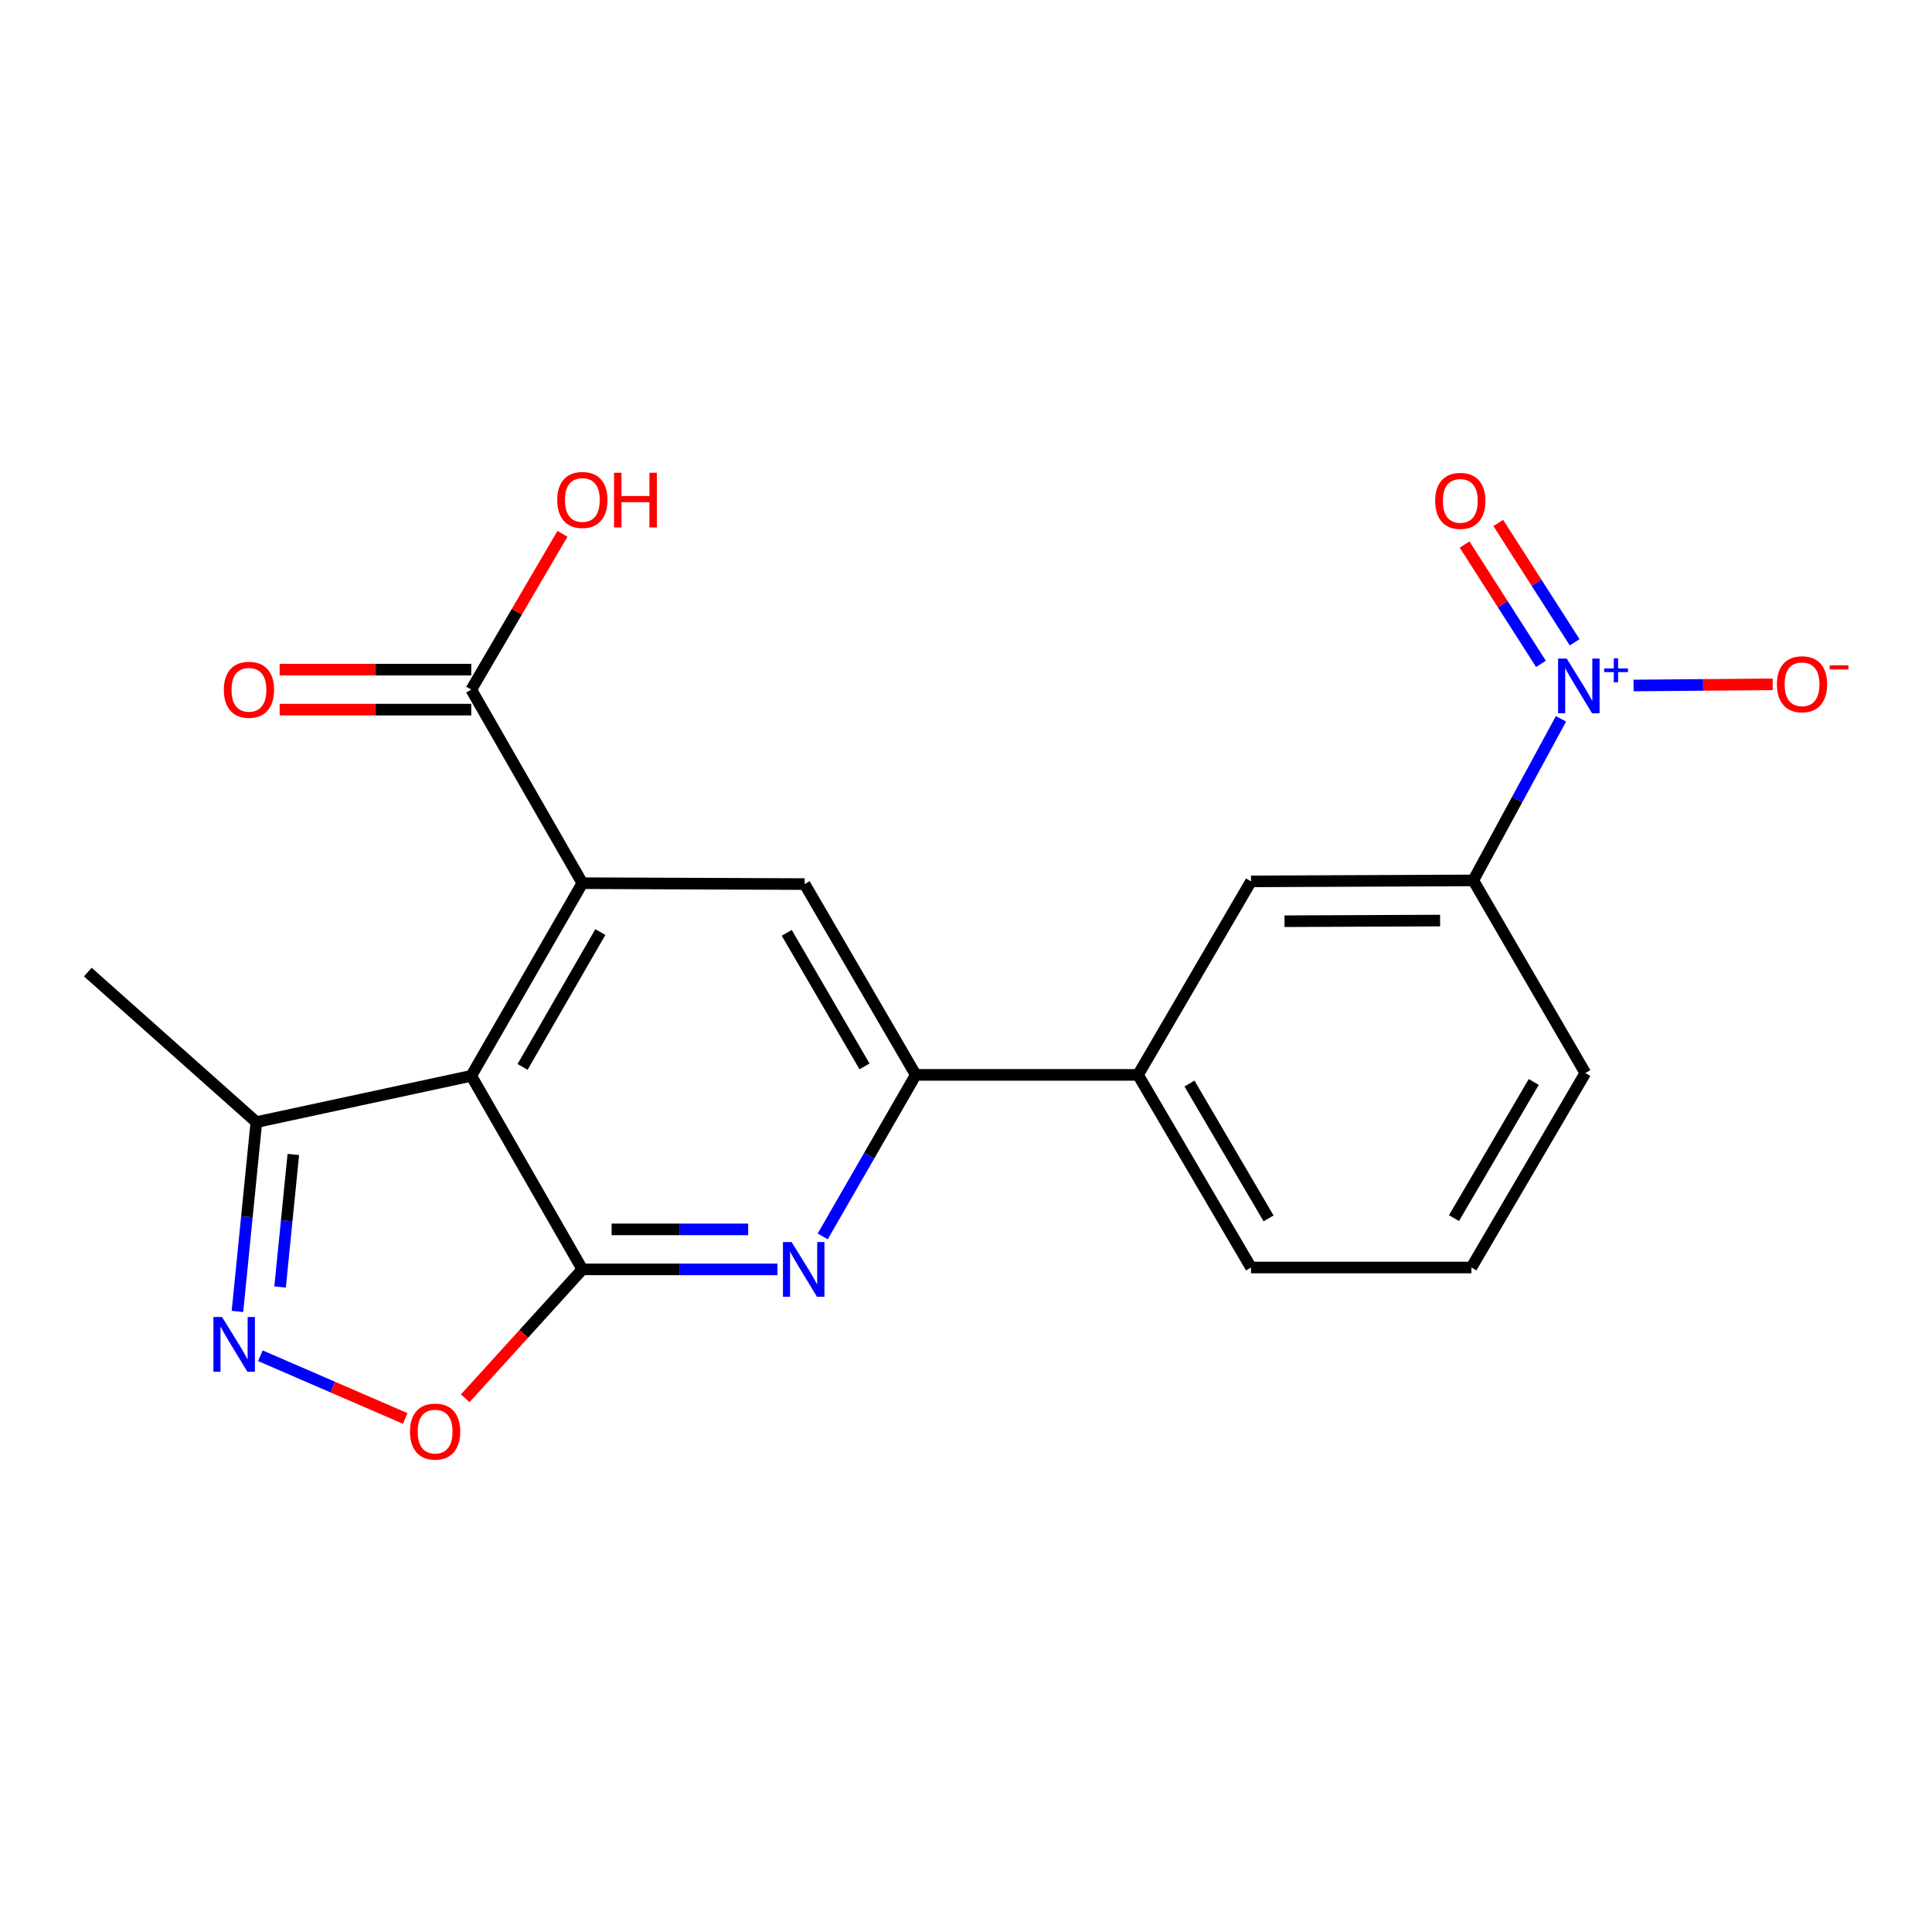 <?xml version='1.0' encoding='iso-8859-1'?>
<svg version='1.1' baseProfile='full'
              xmlns='http://www.w3.org/2000/svg'
                      xmlns:rdkit='http://www.rdkit.org/xml'
                      xmlns:xlink='http://www.w3.org/1999/xlink'
                  xml:space='preserve'
width='1000px' height='1000px' viewBox='0 0 1000 1000'>
<!-- END OF HEADER -->
<rect style='opacity:1.0;fill:#FFFFFF;stroke:none' width='1000' height='1000' x='0' y='0'> </rect>
<path class='bond-0' d='M 301.43,657.027 L 243.918,556.852' style='fill:none;fill-rule:evenodd;stroke:#000000;stroke-width:6px;stroke-linecap:butt;stroke-linejoin:miter;stroke-opacity:1' />
<path class='bond-3' d='M 301.43,657.027 L 351.911,657.027' style='fill:none;fill-rule:evenodd;stroke:#000000;stroke-width:6px;stroke-linecap:butt;stroke-linejoin:miter;stroke-opacity:1' />
<path class='bond-3' d='M 351.911,657.027 L 402.391,657.027' style='fill:none;fill-rule:evenodd;stroke:#0000FF;stroke-width:6px;stroke-linecap:butt;stroke-linejoin:miter;stroke-opacity:1' />
<path class='bond-3' d='M 316.574,636.323 L 351.911,636.323' style='fill:none;fill-rule:evenodd;stroke:#000000;stroke-width:6px;stroke-linecap:butt;stroke-linejoin:miter;stroke-opacity:1' />
<path class='bond-3' d='M 351.911,636.323 L 387.247,636.323' style='fill:none;fill-rule:evenodd;stroke:#0000FF;stroke-width:6px;stroke-linecap:butt;stroke-linejoin:miter;stroke-opacity:1' />
<path class='bond-5' d='M 301.43,657.027 L 271.116,690.389' style='fill:none;fill-rule:evenodd;stroke:#000000;stroke-width:6px;stroke-linecap:butt;stroke-linejoin:miter;stroke-opacity:1' />
<path class='bond-5' d='M 271.116,690.389 L 240.802,723.75' style='fill:none;fill-rule:evenodd;stroke:#FF0000;stroke-width:6px;stroke-linecap:butt;stroke-linejoin:miter;stroke-opacity:1' />
<path class='bond-1' d='M 243.918,556.852 L 301.43,457.137' style='fill:none;fill-rule:evenodd;stroke:#000000;stroke-width:6px;stroke-linecap:butt;stroke-linejoin:miter;stroke-opacity:1' />
<path class='bond-1' d='M 270.48,552.239 L 310.739,482.439' style='fill:none;fill-rule:evenodd;stroke:#000000;stroke-width:6px;stroke-linecap:butt;stroke-linejoin:miter;stroke-opacity:1' />
<path class='bond-8' d='M 243.918,556.852 L 132.689,580.8' style='fill:none;fill-rule:evenodd;stroke:#000000;stroke-width:6px;stroke-linecap:butt;stroke-linejoin:miter;stroke-opacity:1' />
<path class='bond-9' d='M 301.43,457.137 L 243.918,356.951' style='fill:none;fill-rule:evenodd;stroke:#000000;stroke-width:6px;stroke-linecap:butt;stroke-linejoin:miter;stroke-opacity:1' />
<path class='bond-22' d='M 301.43,457.137 L 416.478,457.598' style='fill:none;fill-rule:evenodd;stroke:#000000;stroke-width:6px;stroke-linecap:butt;stroke-linejoin:miter;stroke-opacity:1' />
<path class='bond-2' d='M 807.961,372.065 L 785.262,413.882' style='fill:none;fill-rule:evenodd;stroke:#0000FF;stroke-width:6px;stroke-linecap:butt;stroke-linejoin:miter;stroke-opacity:1' />
<path class='bond-2' d='M 785.262,413.882 L 762.564,455.7' style='fill:none;fill-rule:evenodd;stroke:#000000;stroke-width:6px;stroke-linecap:butt;stroke-linejoin:miter;stroke-opacity:1' />
<path class='bond-13' d='M 845.534,354.807 L 881.543,354.51' style='fill:none;fill-rule:evenodd;stroke:#0000FF;stroke-width:6px;stroke-linecap:butt;stroke-linejoin:miter;stroke-opacity:1' />
<path class='bond-13' d='M 881.543,354.51 L 917.552,354.212' style='fill:none;fill-rule:evenodd;stroke:#FF0000;stroke-width:6px;stroke-linecap:butt;stroke-linejoin:miter;stroke-opacity:1' />
<path class='bond-14' d='M 815.038,332.456 L 795.274,301.573' style='fill:none;fill-rule:evenodd;stroke:#0000FF;stroke-width:6px;stroke-linecap:butt;stroke-linejoin:miter;stroke-opacity:1' />
<path class='bond-14' d='M 795.274,301.573 L 775.51,270.689' style='fill:none;fill-rule:evenodd;stroke:#FF0000;stroke-width:6px;stroke-linecap:butt;stroke-linejoin:miter;stroke-opacity:1' />
<path class='bond-14' d='M 797.598,343.616 L 777.835,312.733' style='fill:none;fill-rule:evenodd;stroke:#0000FF;stroke-width:6px;stroke-linecap:butt;stroke-linejoin:miter;stroke-opacity:1' />
<path class='bond-14' d='M 777.835,312.733 L 758.071,281.85' style='fill:none;fill-rule:evenodd;stroke:#FF0000;stroke-width:6px;stroke-linecap:butt;stroke-linejoin:miter;stroke-opacity:1' />
<path class='bond-6' d='M 425.826,639.963 L 449.908,598.16' style='fill:none;fill-rule:evenodd;stroke:#0000FF;stroke-width:6px;stroke-linecap:butt;stroke-linejoin:miter;stroke-opacity:1' />
<path class='bond-6' d='M 449.908,598.16 L 473.99,556.358' style='fill:none;fill-rule:evenodd;stroke:#000000;stroke-width:6px;stroke-linecap:butt;stroke-linejoin:miter;stroke-opacity:1' />
<path class='bond-4' d='M 134.772,701.728 L 172.262,717.966' style='fill:none;fill-rule:evenodd;stroke:#0000FF;stroke-width:6px;stroke-linecap:butt;stroke-linejoin:miter;stroke-opacity:1' />
<path class='bond-4' d='M 172.262,717.966 L 209.751,734.205' style='fill:none;fill-rule:evenodd;stroke:#FF0000;stroke-width:6px;stroke-linecap:butt;stroke-linejoin:miter;stroke-opacity:1' />
<path class='bond-21' d='M 122.901,678.798 L 127.795,629.799' style='fill:none;fill-rule:evenodd;stroke:#0000FF;stroke-width:6px;stroke-linecap:butt;stroke-linejoin:miter;stroke-opacity:1' />
<path class='bond-21' d='M 127.795,629.799 L 132.689,580.8' style='fill:none;fill-rule:evenodd;stroke:#000000;stroke-width:6px;stroke-linecap:butt;stroke-linejoin:miter;stroke-opacity:1' />
<path class='bond-21' d='M 144.971,666.156 L 148.397,631.857' style='fill:none;fill-rule:evenodd;stroke:#0000FF;stroke-width:6px;stroke-linecap:butt;stroke-linejoin:miter;stroke-opacity:1' />
<path class='bond-21' d='M 148.397,631.857 L 151.823,597.558' style='fill:none;fill-rule:evenodd;stroke:#000000;stroke-width:6px;stroke-linecap:butt;stroke-linejoin:miter;stroke-opacity:1' />
<path class='bond-7' d='M 473.99,556.358 L 416.478,457.598' style='fill:none;fill-rule:evenodd;stroke:#000000;stroke-width:6px;stroke-linecap:butt;stroke-linejoin:miter;stroke-opacity:1' />
<path class='bond-7' d='M 447.472,551.963 L 407.213,482.831' style='fill:none;fill-rule:evenodd;stroke:#000000;stroke-width:6px;stroke-linecap:butt;stroke-linejoin:miter;stroke-opacity:1' />
<path class='bond-11' d='M 473.99,556.358 L 589.038,556.358' style='fill:none;fill-rule:evenodd;stroke:#000000;stroke-width:6px;stroke-linecap:butt;stroke-linejoin:miter;stroke-opacity:1' />
<path class='bond-19' d='M 132.689,580.8 L 45.455,503.147' style='fill:none;fill-rule:evenodd;stroke:#000000;stroke-width:6px;stroke-linecap:butt;stroke-linejoin:miter;stroke-opacity:1' />
<path class='bond-15' d='M 243.918,346.599 L 194.327,346.599' style='fill:none;fill-rule:evenodd;stroke:#000000;stroke-width:6px;stroke-linecap:butt;stroke-linejoin:miter;stroke-opacity:1' />
<path class='bond-15' d='M 194.327,346.599 L 144.735,346.599' style='fill:none;fill-rule:evenodd;stroke:#FF0000;stroke-width:6px;stroke-linecap:butt;stroke-linejoin:miter;stroke-opacity:1' />
<path class='bond-15' d='M 243.918,367.303 L 194.327,367.303' style='fill:none;fill-rule:evenodd;stroke:#000000;stroke-width:6px;stroke-linecap:butt;stroke-linejoin:miter;stroke-opacity:1' />
<path class='bond-15' d='M 194.327,367.303 L 144.735,367.303' style='fill:none;fill-rule:evenodd;stroke:#FF0000;stroke-width:6px;stroke-linecap:butt;stroke-linejoin:miter;stroke-opacity:1' />
<path class='bond-16' d='M 243.918,356.951 L 267.521,316.627' style='fill:none;fill-rule:evenodd;stroke:#000000;stroke-width:6px;stroke-linecap:butt;stroke-linejoin:miter;stroke-opacity:1' />
<path class='bond-16' d='M 267.521,316.627 L 291.125,276.303' style='fill:none;fill-rule:evenodd;stroke:#FF0000;stroke-width:6px;stroke-linecap:butt;stroke-linejoin:miter;stroke-opacity:1' />
<path class='bond-10' d='M 762.564,455.7 L 647.516,456.194' style='fill:none;fill-rule:evenodd;stroke:#000000;stroke-width:6px;stroke-linecap:butt;stroke-linejoin:miter;stroke-opacity:1' />
<path class='bond-10' d='M 745.396,476.478 L 664.863,476.824' style='fill:none;fill-rule:evenodd;stroke:#000000;stroke-width:6px;stroke-linecap:butt;stroke-linejoin:miter;stroke-opacity:1' />
<path class='bond-23' d='M 762.564,455.7 L 820.571,555.403' style='fill:none;fill-rule:evenodd;stroke:#000000;stroke-width:6px;stroke-linecap:butt;stroke-linejoin:miter;stroke-opacity:1' />
<path class='bond-12' d='M 589.038,556.358 L 647.516,456.194' style='fill:none;fill-rule:evenodd;stroke:#000000;stroke-width:6px;stroke-linecap:butt;stroke-linejoin:miter;stroke-opacity:1' />
<path class='bond-18' d='M 589.038,556.358 L 647.516,656.061' style='fill:none;fill-rule:evenodd;stroke:#000000;stroke-width:6px;stroke-linecap:butt;stroke-linejoin:miter;stroke-opacity:1' />
<path class='bond-18' d='M 615.669,560.838 L 656.604,630.631' style='fill:none;fill-rule:evenodd;stroke:#000000;stroke-width:6px;stroke-linecap:butt;stroke-linejoin:miter;stroke-opacity:1' />
<path class='bond-17' d='M 820.571,555.403 L 761.598,656.061' style='fill:none;fill-rule:evenodd;stroke:#000000;stroke-width:6px;stroke-linecap:butt;stroke-linejoin:miter;stroke-opacity:1' />
<path class='bond-17' d='M 793.861,560.035 L 752.58,630.496' style='fill:none;fill-rule:evenodd;stroke:#000000;stroke-width:6px;stroke-linecap:butt;stroke-linejoin:miter;stroke-opacity:1' />
<path class='bond-20' d='M 647.516,656.061 L 761.598,656.061' style='fill:none;fill-rule:evenodd;stroke:#000000;stroke-width:6px;stroke-linecap:butt;stroke-linejoin:miter;stroke-opacity:1' />
<path  class='atom-3' d='M 810.941 340.882
L 820.221 355.882
Q 821.141 357.362, 822.621 360.042
Q 824.101 362.722, 824.181 362.882
L 824.181 340.882
L 827.941 340.882
L 827.941 369.202
L 824.061 369.202
L 814.101 352.802
Q 812.941 350.882, 811.701 348.682
Q 810.501 346.482, 810.141 345.802
L 810.141 369.202
L 806.461 369.202
L 806.461 340.882
L 810.941 340.882
' fill='#0000FF'/>
<path  class='atom-3' d='M 830.317 345.986
L 835.306 345.986
L 835.306 340.733
L 837.524 340.733
L 837.524 345.986
L 842.646 345.986
L 842.646 347.887
L 837.524 347.887
L 837.524 353.167
L 835.306 353.167
L 835.306 347.887
L 830.317 347.887
L 830.317 345.986
' fill='#0000FF'/>
<path  class='atom-4' d='M 409.735 642.867
L 419.015 657.867
Q 419.935 659.347, 421.415 662.027
Q 422.895 664.707, 422.975 664.867
L 422.975 642.867
L 426.735 642.867
L 426.735 671.187
L 422.855 671.187
L 412.895 654.787
Q 411.735 652.867, 410.495 650.667
Q 409.295 648.467, 408.935 647.787
L 408.935 671.187
L 405.255 671.187
L 405.255 642.867
L 409.735 642.867
' fill='#0000FF'/>
<path  class='atom-5' d='M 114.938 681.688
L 124.218 696.688
Q 125.138 698.168, 126.618 700.848
Q 128.098 703.528, 128.178 703.688
L 128.178 681.688
L 131.938 681.688
L 131.938 710.008
L 128.058 710.008
L 118.098 693.608
Q 116.938 691.688, 115.698 689.488
Q 114.498 687.288, 114.138 686.608
L 114.138 710.008
L 110.458 710.008
L 110.458 681.688
L 114.938 681.688
' fill='#0000FF'/>
<path  class='atom-6' d='M 212.215 740.983
Q 212.215 734.183, 215.575 730.383
Q 218.935 726.583, 225.215 726.583
Q 231.495 726.583, 234.855 730.383
Q 238.215 734.183, 238.215 740.983
Q 238.215 747.863, 234.815 751.783
Q 231.415 755.663, 225.215 755.663
Q 218.975 755.663, 215.575 751.783
Q 212.215 747.903, 212.215 740.983
M 225.215 752.463
Q 229.535 752.463, 231.855 749.583
Q 234.215 746.663, 234.215 740.983
Q 234.215 735.423, 231.855 732.623
Q 229.535 729.783, 225.215 729.783
Q 220.895 729.783, 218.535 732.583
Q 216.215 735.383, 216.215 740.983
Q 216.215 746.703, 218.535 749.583
Q 220.895 752.463, 225.215 752.463
' fill='#FF0000'/>
<path  class='atom-14' d='M 919.732 354.167
Q 919.732 347.367, 923.092 343.567
Q 926.452 339.767, 932.732 339.767
Q 939.012 339.767, 942.372 343.567
Q 945.732 347.367, 945.732 354.167
Q 945.732 361.047, 942.332 364.967
Q 938.932 368.847, 932.732 368.847
Q 926.492 368.847, 923.092 364.967
Q 919.732 361.087, 919.732 354.167
M 932.732 365.647
Q 937.052 365.647, 939.372 362.767
Q 941.732 359.847, 941.732 354.167
Q 941.732 348.607, 939.372 345.807
Q 937.052 342.967, 932.732 342.967
Q 928.412 342.967, 926.052 345.767
Q 923.732 348.567, 923.732 354.167
Q 923.732 359.887, 926.052 362.767
Q 928.412 365.647, 932.732 365.647
' fill='#FF0000'/>
<path  class='atom-14' d='M 947.052 344.389
L 956.74 344.389
L 956.74 346.501
L 947.052 346.501
L 947.052 344.389
' fill='#FF0000'/>
<path  class='atom-15' d='M 742.847 259.249
Q 742.847 252.449, 746.207 248.649
Q 749.567 244.849, 755.847 244.849
Q 762.127 244.849, 765.487 248.649
Q 768.847 252.449, 768.847 259.249
Q 768.847 266.129, 765.447 270.049
Q 762.047 273.929, 755.847 273.929
Q 749.607 273.929, 746.207 270.049
Q 742.847 266.169, 742.847 259.249
M 755.847 270.729
Q 760.167 270.729, 762.487 267.849
Q 764.847 264.929, 764.847 259.249
Q 764.847 253.689, 762.487 250.889
Q 760.167 248.049, 755.847 248.049
Q 751.527 248.049, 749.167 250.849
Q 746.847 253.649, 746.847 259.249
Q 746.847 264.969, 749.167 267.849
Q 751.527 270.729, 755.847 270.729
' fill='#FF0000'/>
<path  class='atom-16' d='M 115.859 357.031
Q 115.859 350.231, 119.219 346.431
Q 122.579 342.631, 128.859 342.631
Q 135.139 342.631, 138.499 346.431
Q 141.859 350.231, 141.859 357.031
Q 141.859 363.911, 138.459 367.831
Q 135.059 371.711, 128.859 371.711
Q 122.619 371.711, 119.219 367.831
Q 115.859 363.951, 115.859 357.031
M 128.859 368.511
Q 133.179 368.511, 135.499 365.631
Q 137.859 362.711, 137.859 357.031
Q 137.859 351.471, 135.499 348.671
Q 133.179 345.831, 128.859 345.831
Q 124.539 345.831, 122.179 348.631
Q 119.859 351.431, 119.859 357.031
Q 119.859 362.751, 122.179 365.631
Q 124.539 368.511, 128.859 368.511
' fill='#FF0000'/>
<path  class='atom-17' d='M 288.43 258.777
Q 288.43 251.977, 291.79 248.177
Q 295.15 244.377, 301.43 244.377
Q 307.71 244.377, 311.07 248.177
Q 314.43 251.977, 314.43 258.777
Q 314.43 265.657, 311.03 269.577
Q 307.63 273.457, 301.43 273.457
Q 295.19 273.457, 291.79 269.577
Q 288.43 265.697, 288.43 258.777
M 301.43 270.257
Q 305.75 270.257, 308.07 267.377
Q 310.43 264.457, 310.43 258.777
Q 310.43 253.217, 308.07 250.417
Q 305.75 247.577, 301.43 247.577
Q 297.11 247.577, 294.75 250.377
Q 292.43 253.177, 292.43 258.777
Q 292.43 264.497, 294.75 267.377
Q 297.11 270.257, 301.43 270.257
' fill='#FF0000'/>
<path  class='atom-17' d='M 317.83 244.697
L 321.67 244.697
L 321.67 256.737
L 336.15 256.737
L 336.15 244.697
L 339.99 244.697
L 339.99 273.017
L 336.15 273.017
L 336.15 259.937
L 321.67 259.937
L 321.67 273.017
L 317.83 273.017
L 317.83 244.697
' fill='#FF0000'/>
</svg>
